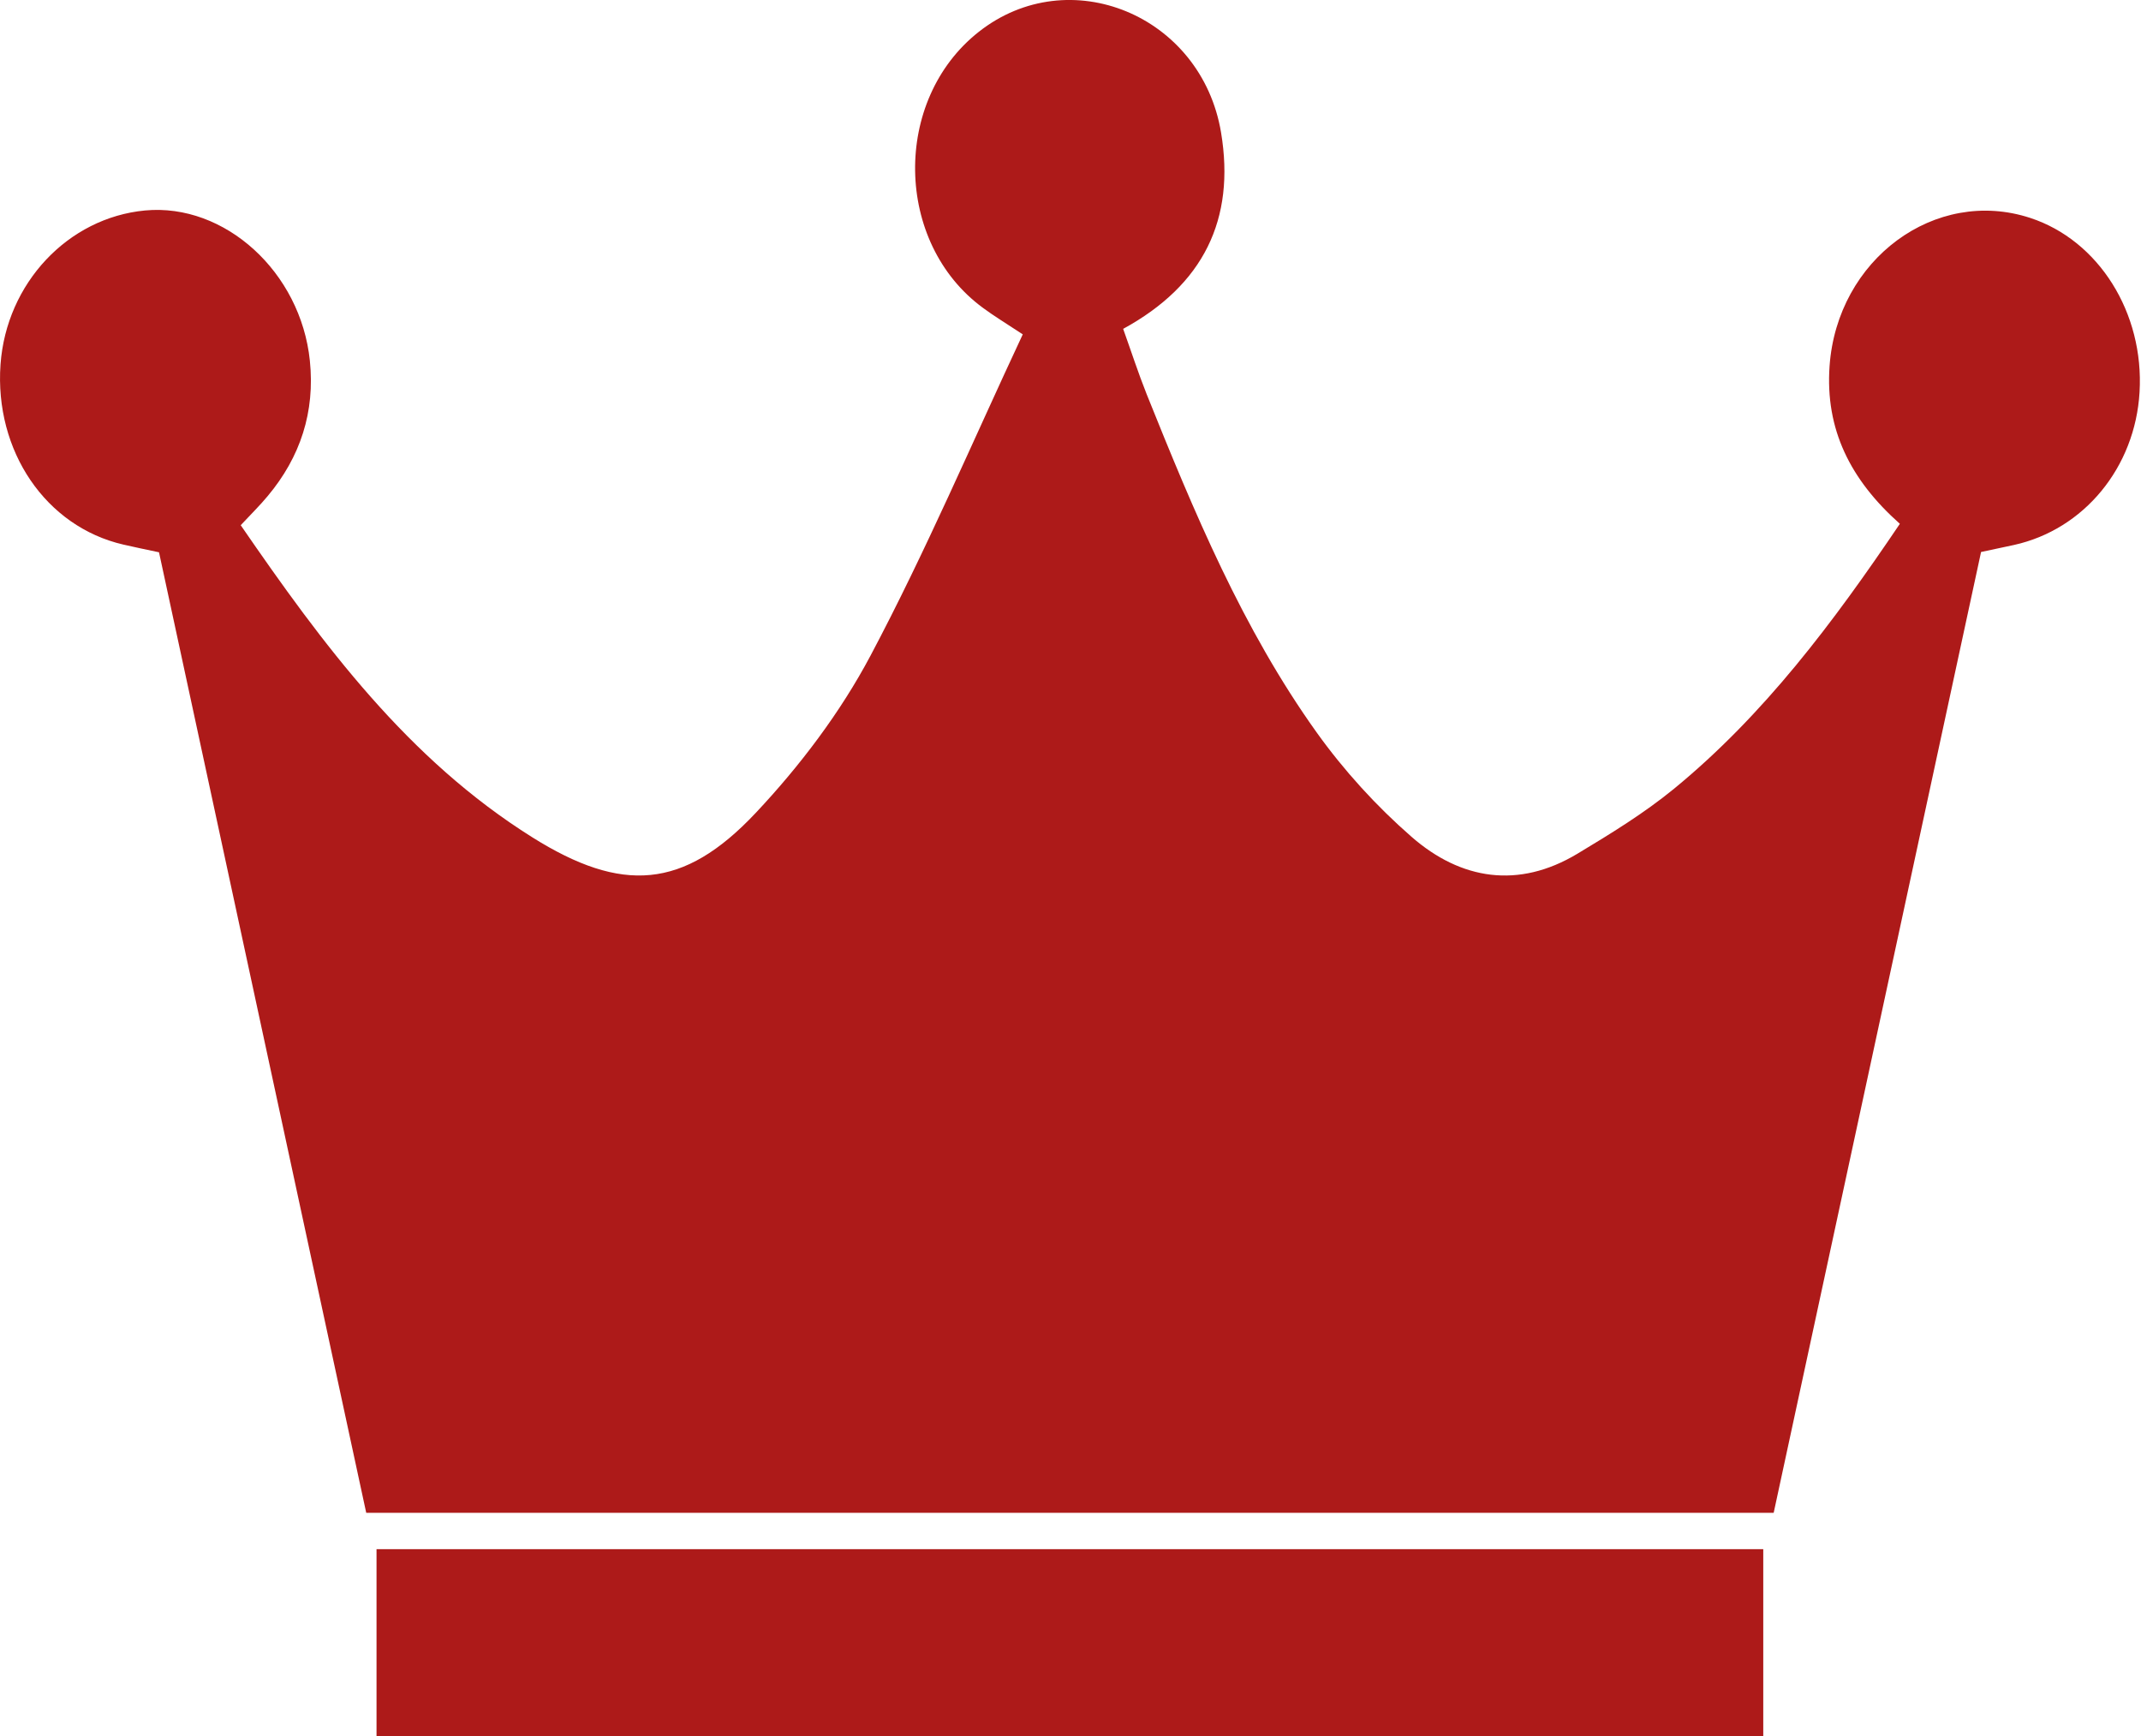 <svg width="37" height="30" viewBox="0 0 37 30" fill="none" xmlns="http://www.w3.org/2000/svg">
<path d="M32.834 9.053C31.973 8.288 31.541 7.416 31.618 6.326C31.748 4.482 33.445 3.228 35.086 3.766C36.27 4.154 37.056 5.407 36.975 6.777C36.899 8.077 36.016 9.151 34.803 9.418C34.64 9.454 34.476 9.487 34.236 9.539C33.047 15.051 31.853 20.582 30.652 26.143H6.329C5.133 20.599 3.94 15.07 2.748 9.544C2.503 9.492 2.317 9.454 2.132 9.411C0.792 9.102 -0.098 7.794 0.009 6.297C0.11 4.896 1.173 3.763 2.507 3.637C3.885 3.508 5.197 4.7 5.355 6.234C5.446 7.116 5.193 7.897 4.624 8.575C4.489 8.738 4.336 8.887 4.16 9.076C5.58 11.14 7.049 13.122 9.2 14.47C10.744 15.438 11.811 15.375 13.058 14.05C13.824 13.236 14.523 12.312 15.045 11.328C15.999 9.529 16.799 7.65 17.675 5.778C17.375 5.58 17.174 5.459 16.987 5.32C15.454 4.196 15.418 1.728 16.915 0.55C18.476 -0.68 20.764 0.261 21.102 2.291C21.351 3.788 20.8 4.925 19.41 5.683C19.547 6.065 19.67 6.445 19.817 6.814C20.633 8.845 21.474 10.867 22.754 12.657C23.225 13.315 23.785 13.93 24.394 14.461C25.247 15.206 26.243 15.364 27.259 14.754C27.833 14.409 28.412 14.054 28.929 13.631C30.486 12.354 31.68 10.76 32.834 9.05V9.053Z" fill="#AD1A19"/>
<path d="M30.472 26.771V30H6.507V26.771H30.472Z" fill="#AD1A19"/>
</svg>
